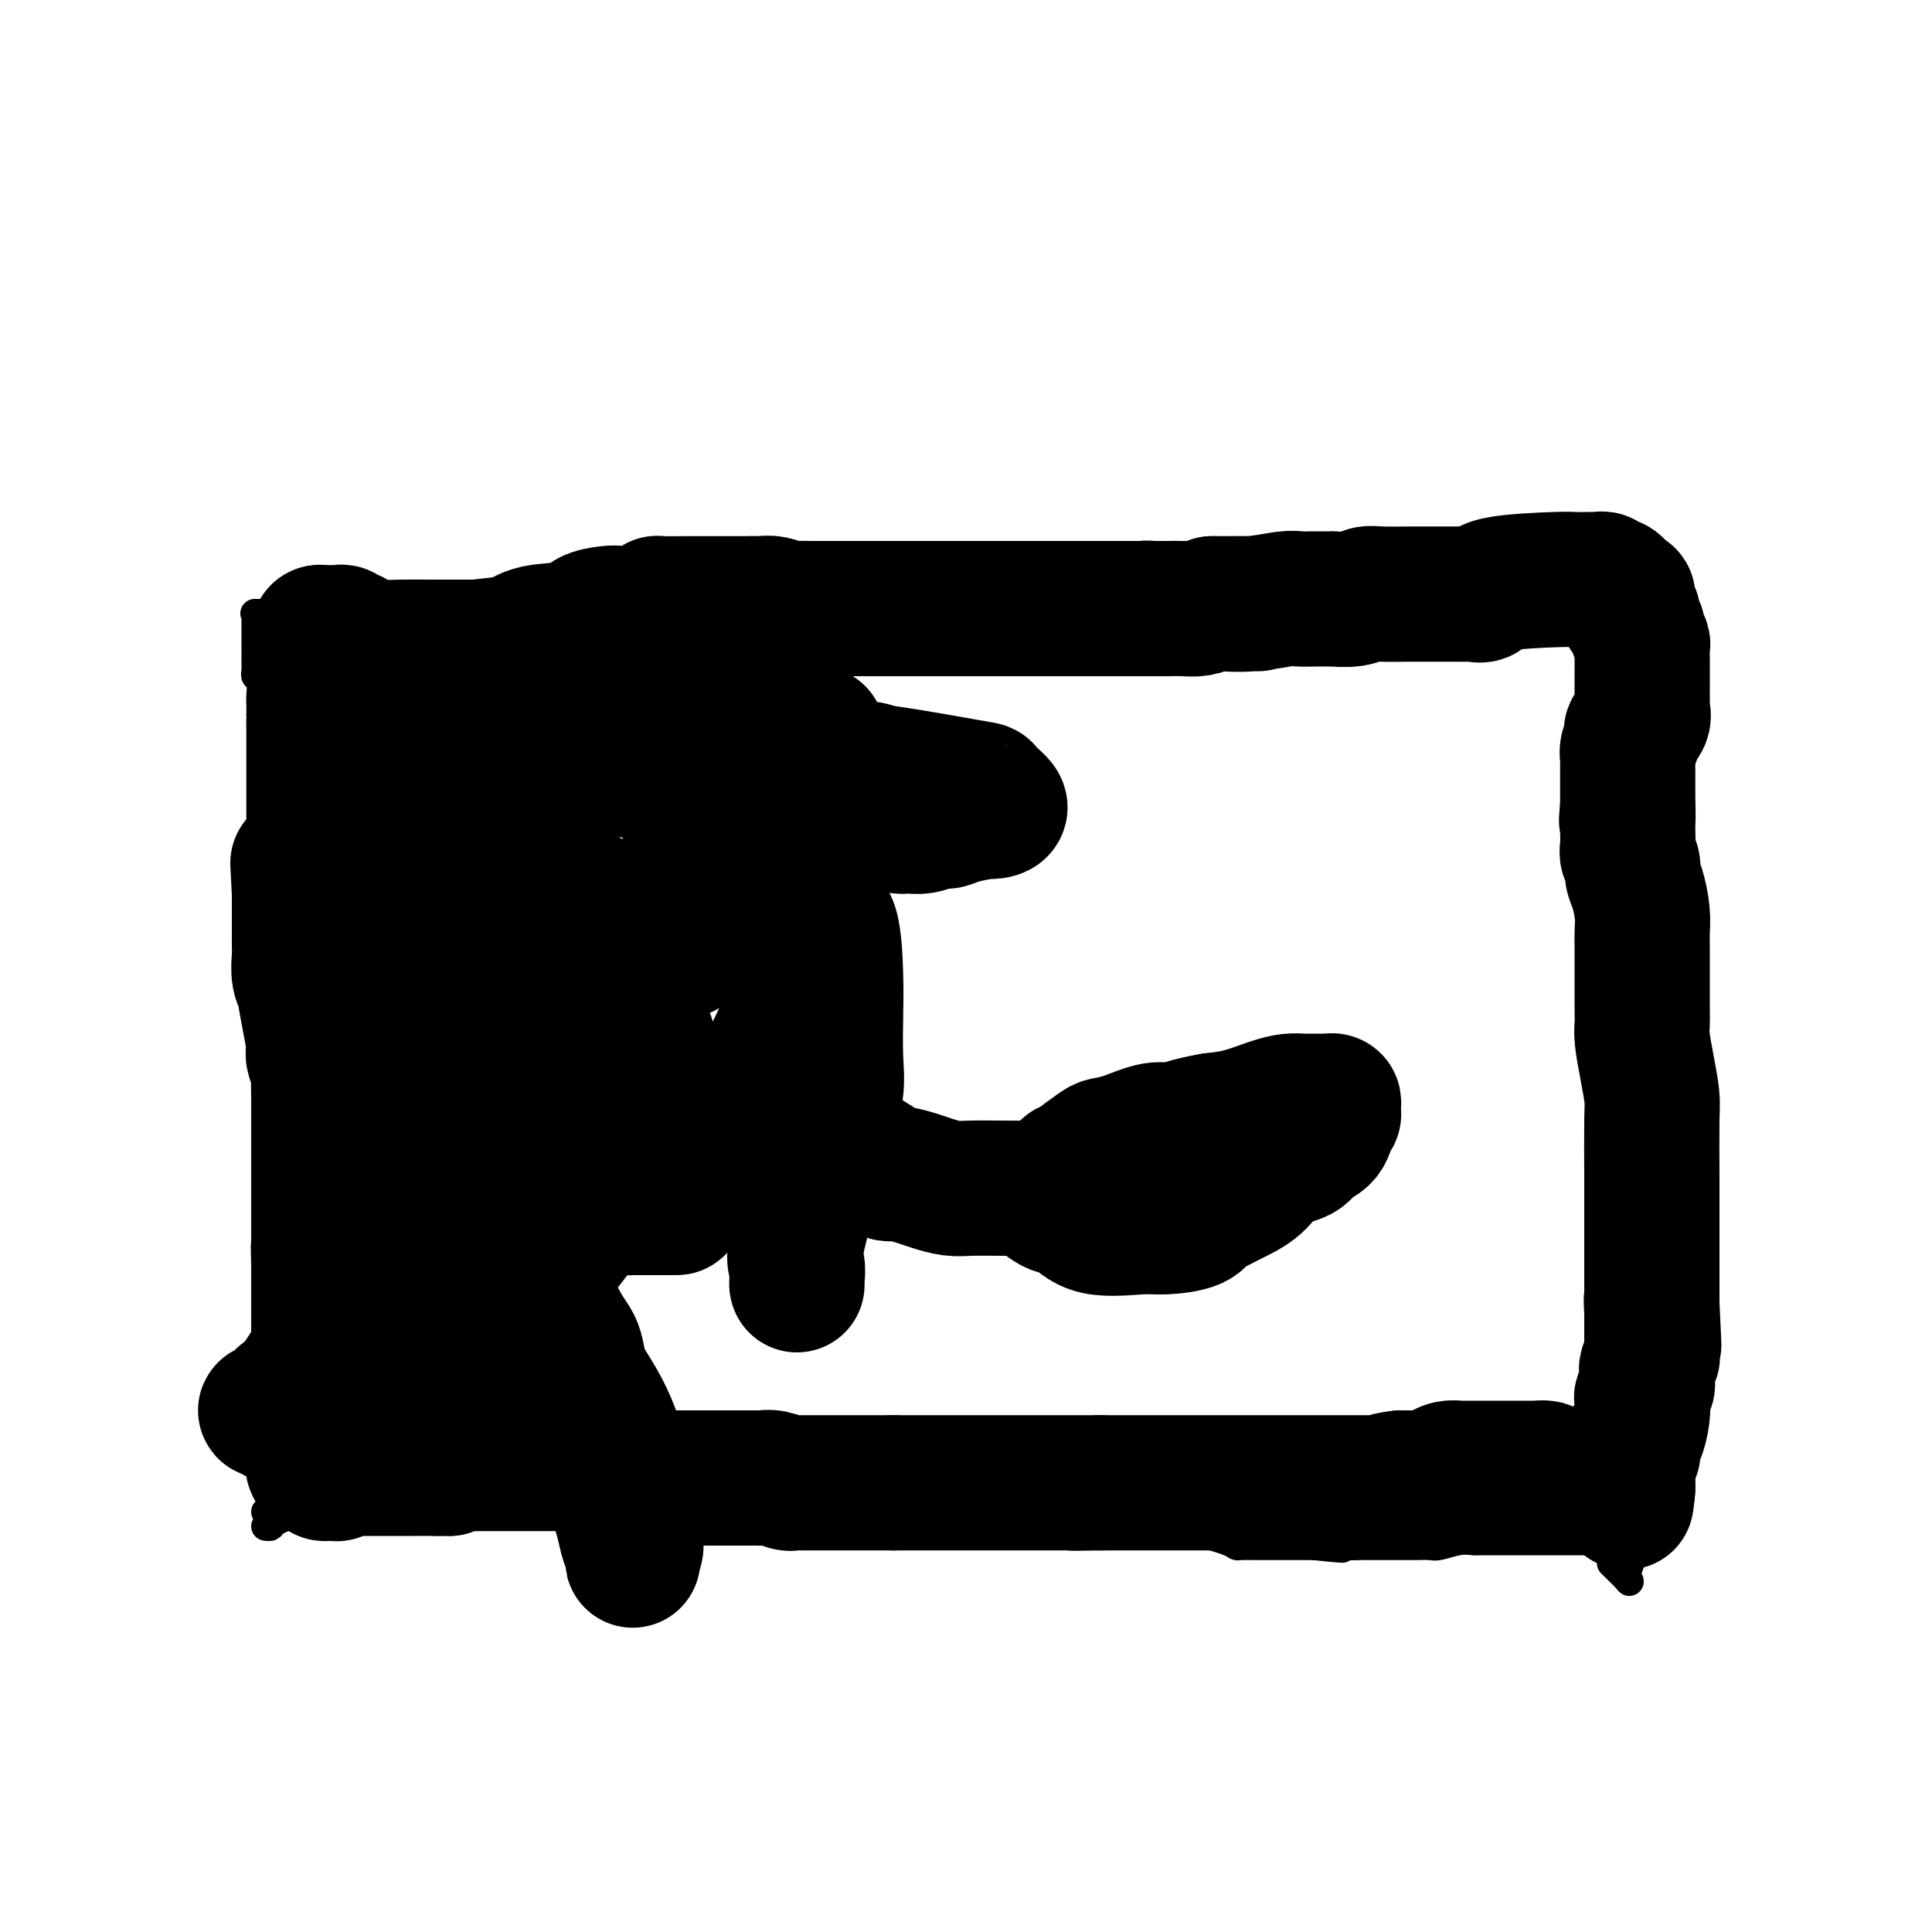 <svg viewBox='0 0 400 400' version='1.1' xmlns='http://www.w3.org/2000/svg' xmlns:xlink='http://www.w3.org/1999/xlink'><g fill='none' stroke='#000000' stroke-width='6' stroke-linecap='round' stroke-linejoin='round'><path d='M53,127c0.000,0.214 0.000,0.428 0,1c-0.000,0.572 -0.000,1.502 0,2c0.000,0.498 0.000,0.562 0,1c-0.000,0.438 -0.000,1.248 0,2c0.000,0.752 0.000,1.444 0,2c-0.000,0.556 -0.001,0.976 0,1c0.001,0.024 0.004,-0.346 0,0c-0.004,0.346 -0.015,1.409 0,2c0.015,0.591 0.057,0.711 0,1c-0.057,0.289 -0.211,0.749 0,1c0.211,0.251 0.789,0.294 1,1c0.211,0.706 0.057,2.075 0,3c-0.057,0.925 -0.016,1.407 0,2c0.016,0.593 0.008,1.296 0,2'/><path d='M54,148c0.155,3.362 0.041,1.267 0,1c-0.041,-0.267 -0.011,1.294 0,2c0.011,0.706 0.003,0.558 0,1c-0.003,0.442 -0.001,1.476 0,2c0.001,0.524 0.000,0.538 0,1c-0.000,0.462 -0.000,1.370 0,2c0.000,0.630 0.000,0.981 0,1c-0.000,0.019 -0.000,-0.293 0,0c0.000,0.293 0.000,1.191 0,2c-0.000,0.809 -0.000,1.530 0,2c0.000,0.470 0.000,0.690 0,1c-0.000,0.310 -0.000,0.712 0,1c0.000,0.288 0.000,0.463 0,1c-0.000,0.537 -0.000,1.434 0,2c0.000,0.566 0.000,0.799 0,1c-0.000,0.201 -0.000,0.369 0,1c0.000,0.631 0.000,1.726 0,2c-0.000,0.274 -0.000,-0.273 0,0c0.000,0.273 0.000,1.364 0,2c-0.000,0.636 -0.000,0.815 0,1c0.000,0.185 0.000,0.374 0,2c-0.000,1.626 -0.000,4.687 0,6c0.000,1.313 0.000,0.877 0,1c-0.000,0.123 0.000,0.806 0,1c0.000,0.194 0.000,-0.102 0,0c0.000,0.102 0.000,0.600 0,1c0.000,0.400 0.000,0.700 0,1'/><path d='M54,186c-0.000,6.057 -0.000,2.200 0,1c0.000,-1.200 0.000,0.255 0,1c-0.000,0.745 -0.001,0.778 0,1c0.001,0.222 0.004,0.633 0,1c-0.004,0.367 -0.015,0.689 0,1c0.015,0.311 0.057,0.612 0,1c-0.057,0.388 -0.211,0.863 0,1c0.211,0.137 0.789,-0.065 1,0c0.211,0.065 0.057,0.398 0,1c-0.057,0.602 -0.015,1.474 0,2c0.015,0.526 0.003,0.704 0,1c-0.003,0.296 0.003,0.708 0,1c-0.003,0.292 -0.015,0.463 0,1c0.015,0.537 0.057,1.441 0,2c-0.057,0.559 -0.211,0.775 0,1c0.211,0.225 0.789,0.460 1,1c0.211,0.540 0.057,1.386 0,2c-0.057,0.614 -0.015,0.996 0,1c0.015,0.004 0.004,-0.369 0,0c-0.004,0.369 -0.001,1.482 0,2c0.001,0.518 0.000,0.442 0,1c-0.000,0.558 -0.000,1.750 0,3c0.000,1.250 0.000,2.559 0,3c-0.000,0.441 -0.000,0.015 0,0c0.000,-0.015 0.000,0.381 0,1c-0.000,0.619 -0.000,1.463 0,2c0.000,0.537 0.000,0.769 0,1'/><path d='M56,219c0.309,5.057 0.083,1.200 0,0c-0.083,-1.200 -0.022,0.256 0,1c0.022,0.744 0.006,0.775 0,1c-0.006,0.225 -0.002,0.644 0,1c0.002,0.356 0.000,0.648 0,1c-0.000,0.352 -0.000,0.763 0,1c0.000,0.237 0.000,0.301 0,1c-0.000,0.699 -0.000,2.032 0,3c0.000,0.968 0.000,1.570 0,3c-0.000,1.430 -0.000,3.687 0,5c0.000,1.313 0.000,1.680 0,3c-0.000,1.320 -0.000,3.591 0,5c0.000,1.409 0.000,1.955 0,3c-0.000,1.045 -0.000,2.589 0,4c0.000,1.411 0.000,2.689 0,4c-0.000,1.311 -0.000,2.655 0,4c0.000,1.345 0.000,2.693 0,4c-0.000,1.307 -0.000,2.575 0,4c0.000,1.425 0.000,3.009 0,4c-0.000,0.991 -0.000,1.390 0,2c0.000,0.610 0.000,1.433 0,3c-0.000,1.567 -0.000,3.879 0,5c0.000,1.121 0.000,1.052 0,2c-0.000,0.948 -0.000,2.914 0,4c0.000,1.086 0.000,1.291 0,2c0.000,0.709 -0.000,1.922 0,3c0.000,1.078 0.000,2.022 0,3c0.000,0.978 0.000,1.989 0,3'/><path d='M56,298c0.000,12.519 0.000,4.317 0,2c-0.000,-2.317 -0.000,1.253 0,3c0.000,1.747 0.001,1.673 0,2c-0.001,0.327 -0.004,1.054 0,2c0.004,0.946 0.015,2.110 0,3c-0.015,0.890 -0.056,1.507 0,2c0.056,0.493 0.207,0.864 0,1c-0.207,0.136 -0.774,0.039 -1,0c-0.226,-0.039 -0.113,-0.019 0,0'/><path d='M53,127c-0.216,0.002 -0.432,0.003 0,0c0.432,-0.003 1.510,-0.011 3,0c1.490,0.011 3.390,0.041 5,0c1.610,-0.041 2.930,-0.155 5,-1c2.070,-0.845 4.890,-2.423 7,-3c2.110,-0.577 3.510,-0.155 5,0c1.490,0.155 3.069,0.041 5,0c1.931,-0.041 4.214,-0.011 6,0c1.786,0.011 3.076,0.003 5,0c1.924,-0.003 4.481,-0.001 6,0c1.519,0.001 2.001,0.000 3,0c0.999,-0.000 2.517,-0.000 4,0c1.483,0.000 2.932,0.000 4,0c1.068,-0.000 1.756,-0.000 3,0c1.244,0.000 3.045,0.000 4,0c0.955,-0.000 1.065,-0.000 2,0c0.935,0.000 2.696,0.000 4,0c1.304,-0.000 2.152,-0.000 3,0'/><path d='M127,123c8.904,-0.238 4.166,-0.834 3,-1c-1.166,-0.166 1.242,0.099 3,0c1.758,-0.099 2.865,-0.562 4,-1c1.135,-0.438 2.297,-0.850 3,-1c0.703,-0.150 0.946,-0.036 2,0c1.054,0.036 2.918,-0.005 4,0c1.082,0.005 1.383,0.058 2,0c0.617,-0.058 1.549,-0.225 3,0c1.451,0.225 3.421,0.844 5,1c1.579,0.156 2.767,-0.151 4,0c1.233,0.151 2.511,0.758 4,1c1.489,0.242 3.189,0.117 4,0c0.811,-0.117 0.733,-0.227 2,0c1.267,0.227 3.879,0.792 5,1c1.121,0.208 0.749,0.060 2,0c1.251,-0.060 4.124,-0.030 5,0c0.876,0.030 -0.245,0.061 3,-1c3.245,-1.061 10.855,-3.212 14,-4c3.145,-0.788 1.825,-0.211 2,0c0.175,0.211 1.846,0.058 3,0c1.154,-0.058 1.793,-0.019 3,0c1.207,0.019 2.982,0.019 4,0c1.018,-0.019 1.277,-0.058 2,0c0.723,0.058 1.908,0.212 3,0c1.092,-0.212 2.091,-0.789 3,-1c0.909,-0.211 1.728,-0.057 3,0c1.272,0.057 2.996,0.015 4,0c1.004,-0.015 1.287,-0.004 2,0c0.713,0.004 1.857,0.002 3,0'/><path d='M231,117c5.556,-0.321 3.447,-0.622 3,-1c-0.447,-0.378 0.768,-0.833 2,-1c1.232,-0.167 2.482,-0.045 3,0c0.518,0.045 0.302,0.012 1,0c0.698,-0.012 2.308,-0.003 3,0c0.692,0.003 0.466,0.001 1,0c0.534,-0.001 1.827,-0.000 3,0c1.173,0.000 2.227,0.000 3,0c0.773,-0.000 1.266,-0.000 2,0c0.734,0.000 1.710,0.001 3,0c1.290,-0.001 2.894,-0.004 4,0c1.106,0.004 1.713,0.015 2,0c0.287,-0.015 0.253,-0.057 1,0c0.747,0.057 2.274,0.211 3,0c0.726,-0.211 0.652,-0.789 1,-1c0.348,-0.211 1.119,-0.057 2,0c0.881,0.057 1.873,0.015 3,0c1.127,-0.015 2.389,-0.004 3,0c0.611,0.004 0.570,0.001 1,0c0.430,-0.001 1.332,-0.000 2,0c0.668,0.000 1.104,0.000 2,0c0.896,-0.000 2.253,-0.000 3,0c0.747,0.000 0.885,0.000 1,0c0.115,-0.000 0.206,-0.000 1,0c0.794,0.000 2.292,0.000 3,0c0.708,-0.000 0.626,-0.000 1,0c0.374,0.000 1.203,0.000 2,0c0.797,-0.000 1.561,-0.000 2,0c0.439,0.000 0.554,0.000 1,0c0.446,-0.000 1.223,-0.000 2,0'/><path d='M295,114c10.029,-0.464 3.102,-0.124 1,0c-2.102,0.124 0.620,0.033 2,0c1.380,-0.033 1.420,-0.009 2,0c0.580,0.009 1.702,0.002 2,0c0.298,-0.002 -0.229,-0.001 0,0c0.229,0.001 1.213,0.000 2,0c0.787,-0.000 1.377,-0.000 2,0c0.623,0.000 1.280,0.000 2,0c0.720,-0.000 1.503,-0.000 2,0c0.497,0.000 0.708,0.000 2,0c1.292,-0.000 3.666,-0.000 5,0c1.334,0.000 1.628,0.000 2,0c0.372,-0.000 0.822,-0.000 1,0c0.178,0.000 0.085,0.000 1,0c0.915,-0.000 2.836,-0.000 4,0c1.164,0.000 1.569,0.000 2,0c0.431,-0.000 0.889,-0.000 1,0c0.111,0.000 -0.125,0.000 0,0c0.125,-0.000 0.611,-0.000 1,0c0.389,0.000 0.682,0.000 1,0c0.318,-0.000 0.662,-0.000 1,0c0.338,0.000 0.669,0.000 1,0'/><path d='M332,114c5.952,0.000 2.333,0.000 1,0c-1.333,0.000 -0.381,0.000 0,0c0.381,0.000 0.190,0.000 0,0'/><path d='M336,115c-0.000,0.780 -0.000,1.561 0,2c0.000,0.439 0.000,0.537 0,2c-0.000,1.463 -0.000,4.291 0,6c0.000,1.709 0.000,2.301 0,3c-0.000,0.699 -0.000,1.507 0,3c0.000,1.493 0.000,3.673 0,5c-0.000,1.327 -0.001,1.801 0,3c0.001,1.199 0.004,3.124 0,5c-0.004,1.876 -0.014,3.702 0,5c0.014,1.298 0.053,2.069 0,3c-0.053,0.931 -0.199,2.024 0,3c0.199,0.976 0.742,1.837 1,3c0.258,1.163 0.230,2.628 0,4c-0.230,1.372 -0.661,2.652 0,4c0.661,1.348 2.414,2.763 3,4c0.586,1.237 0.004,2.294 0,3c-0.004,0.706 0.570,1.059 1,2c0.430,0.941 0.715,2.471 1,4'/><path d='M342,179c0.774,2.249 0.207,1.373 0,2c-0.207,0.627 -0.056,2.758 0,4c0.056,1.242 0.015,1.596 0,2c-0.015,0.404 -0.004,0.857 0,2c0.004,1.143 0.001,2.974 0,4c-0.001,1.026 -0.000,1.245 0,2c0.000,0.755 0.000,2.047 0,3c-0.000,0.953 -0.000,1.569 0,2c0.000,0.431 0.000,0.677 0,1c-0.000,0.323 -0.000,0.724 0,1c0.000,0.276 0.000,0.426 0,1c-0.000,0.574 -0.000,1.570 0,2c0.000,0.430 0.000,0.294 0,1c-0.000,0.706 -0.000,2.253 0,3c0.000,0.747 0.000,0.694 0,1c-0.000,0.306 -0.000,0.970 0,2c0.000,1.030 0.000,2.425 0,3c-0.000,0.575 -0.000,0.329 0,1c0.000,0.671 0.000,2.259 0,3c-0.000,0.741 -0.000,0.636 0,1c0.000,0.364 0.000,1.196 0,2c-0.000,0.804 -0.000,1.581 0,2c0.000,0.419 0.000,0.479 0,1c-0.000,0.521 0.000,1.504 0,2c0.000,0.496 0.000,0.504 0,1c0.000,0.496 0.000,1.481 0,2c0.000,0.519 0.000,0.573 0,1c0.000,0.427 0.000,1.228 0,2c0.000,0.772 0.000,1.516 0,2c0.000,0.484 0.000,0.710 0,1c0.000,0.290 0.000,0.645 0,1'/><path d='M342,237c0.000,9.391 0.000,3.869 0,2c-0.000,-1.869 -0.000,-0.085 0,1c0.000,1.085 0.000,1.471 0,1c-0.000,-0.471 -0.000,-1.800 0,1c0.000,2.800 0.000,9.729 0,12c-0.000,2.271 -0.000,-0.117 0,0c0.000,0.117 0.000,2.738 0,4c-0.000,1.262 -0.000,1.166 0,1c0.000,-0.166 0.000,-0.400 0,0c-0.000,0.400 -0.000,1.434 0,2c0.000,0.566 0.000,0.662 0,1c-0.000,0.338 -0.000,0.917 0,1c0.000,0.083 0.000,-0.328 0,0c-0.000,0.328 -0.000,1.397 0,2c0.000,0.603 0.000,0.739 0,1c-0.000,0.261 -0.000,0.647 0,1c0.000,0.353 0.001,0.673 0,1c-0.001,0.327 -0.003,0.662 0,1c0.003,0.338 0.011,0.678 0,1c-0.011,0.322 -0.041,0.625 0,1c0.041,0.375 0.155,0.821 0,1c-0.155,0.179 -0.577,0.089 -1,0'/><path d='M341,272c-0.150,5.371 -0.025,1.300 0,0c0.025,-1.300 -0.050,0.172 0,1c0.050,0.828 0.224,1.010 0,1c-0.224,-0.010 -0.845,-0.214 -1,0c-0.155,0.214 0.154,0.844 0,1c-0.154,0.156 -0.773,-0.164 -1,0c-0.227,0.164 -0.061,0.813 0,1c0.061,0.187 0.016,-0.086 0,0c-0.016,0.086 -0.004,0.532 0,1c0.004,0.468 0.001,0.958 0,1c-0.001,0.042 -0.000,-0.366 0,1c0.000,1.366 0.000,4.505 0,6c-0.000,1.495 -0.000,1.346 0,2c0.000,0.654 0.001,2.113 0,3c-0.001,0.887 -0.004,1.204 0,2c0.004,0.796 0.015,2.072 0,3c-0.015,0.928 -0.056,1.506 0,2c0.056,0.494 0.207,0.902 0,2c-0.207,1.098 -0.774,2.885 -1,4c-0.226,1.115 -0.113,1.557 0,2'/><path d='M338,305c-0.464,5.602 -0.124,3.106 0,3c0.124,-0.106 0.033,2.178 0,3c-0.033,0.822 -0.008,0.183 0,1c0.008,0.817 -0.001,3.090 0,4c0.001,0.910 0.014,0.457 0,1c-0.014,0.543 -0.053,2.082 0,3c0.053,0.918 0.199,1.216 0,2c-0.199,0.784 -0.744,2.055 -1,3c-0.256,0.945 -0.223,1.562 0,2c0.223,0.438 0.637,0.695 0,0c-0.637,-0.695 -2.325,-2.341 -3,-3c-0.675,-0.659 -0.338,-0.329 0,0'/><path d='M55,316c0.437,0.055 0.874,0.111 1,0c0.126,-0.111 -0.058,-0.387 1,-1c1.058,-0.613 3.360,-1.562 5,-2c1.640,-0.438 2.619,-0.366 5,-1c2.381,-0.634 6.165,-1.974 9,-3c2.835,-1.026 4.721,-1.739 6,-2c1.279,-0.261 1.950,-0.070 4,0c2.050,0.070 5.477,0.019 7,0c1.523,-0.019 1.141,-0.006 2,0c0.859,0.006 2.959,0.004 4,0c1.041,-0.004 1.021,-0.011 2,0c0.979,0.011 2.955,0.041 4,0c1.045,-0.041 1.159,-0.155 2,0c0.841,0.155 2.408,0.577 4,1c1.592,0.423 3.209,0.848 4,1c0.791,0.152 0.757,0.031 2,0c1.243,-0.031 3.763,0.030 5,0c1.237,-0.030 1.191,-0.149 2,0c0.809,0.149 2.475,0.566 4,1c1.525,0.434 2.911,0.886 4,1c1.089,0.114 1.883,-0.110 3,0c1.117,0.110 2.559,0.555 4,1'/><path d='M139,312c9.245,0.769 3.859,0.192 3,0c-0.859,-0.192 2.809,0.001 5,0c2.191,-0.001 2.904,-0.196 4,0c1.096,0.196 2.576,0.785 4,1c1.424,0.215 2.793,0.058 4,0c1.207,-0.058 2.251,-0.015 3,0c0.749,0.015 1.202,0.004 3,0c1.798,-0.004 4.942,-0.001 7,0c2.058,0.001 3.029,0.000 5,0c1.971,-0.000 4.942,0.000 7,0c2.058,-0.000 3.204,-0.001 5,0c1.796,0.001 4.240,0.003 6,0c1.760,-0.003 2.834,-0.011 4,0c1.166,0.011 2.425,0.042 4,0c1.575,-0.042 3.467,-0.156 6,0c2.533,0.156 5.706,0.582 8,1c2.294,0.418 3.710,0.830 5,1c1.290,0.170 2.453,0.100 4,0c1.547,-0.100 3.479,-0.231 5,0c1.521,0.231 2.632,0.822 4,1c1.368,0.178 2.995,-0.057 5,0c2.005,0.057 4.389,0.408 7,1c2.611,0.592 5.448,1.427 7,2c1.552,0.573 1.819,0.886 2,1c0.181,0.114 0.275,0.031 1,0c0.725,-0.031 2.079,-0.008 3,0c0.921,0.008 1.407,0.002 2,0c0.593,-0.002 1.293,-0.001 2,0c0.707,0.001 1.421,0.000 2,0c0.579,-0.000 1.023,-0.000 2,0c0.977,0.000 2.489,0.000 4,0'/><path d='M272,320c10.304,1.083 4.564,0.290 3,0c-1.564,-0.290 1.046,-0.078 3,0c1.954,0.078 3.250,0.021 4,0c0.750,-0.021 0.953,-0.006 2,0c1.047,0.006 2.936,0.003 4,0c1.064,-0.003 1.303,-0.004 2,0c0.697,0.004 1.854,0.015 3,0c1.146,-0.015 2.283,-0.057 3,0c0.717,0.057 1.016,0.211 2,0c0.984,-0.211 2.653,-0.789 4,-1c1.347,-0.211 2.371,-0.057 3,0c0.629,0.057 0.862,0.015 2,0c1.138,-0.015 3.183,-0.004 4,0c0.817,0.004 0.408,0.001 1,0c0.592,-0.001 2.185,-0.000 3,0c0.815,0.000 0.852,0.000 1,0c0.148,-0.000 0.406,-0.000 1,0c0.594,0.000 1.524,0.000 2,0c0.476,-0.000 0.498,-0.000 1,0c0.502,0.000 1.484,0.000 2,0c0.516,-0.000 0.567,-0.000 1,0c0.433,0.000 1.247,0.000 2,0c0.753,-0.000 1.445,-0.000 2,0c0.555,0.000 0.975,0.000 1,0c0.025,-0.000 -0.343,-0.000 0,0c0.343,0.000 1.399,0.000 2,0c0.601,-0.000 0.749,-0.000 1,0c0.251,0.000 0.606,0.000 1,0c0.394,-0.000 0.827,-0.000 1,0c0.173,0.000 0.087,0.000 0,0'/><path d='M333,319c9.847,-0.153 3.966,-0.037 2,0c-1.966,0.037 -0.015,-0.005 1,0c1.015,0.005 1.095,0.058 1,0c-0.095,-0.058 -0.365,-0.225 0,0c0.365,0.225 1.366,0.844 2,1c0.634,0.156 0.901,-0.150 1,0c0.099,0.150 0.028,0.757 0,1c-0.028,0.243 -0.014,0.121 0,0'/></g>
<g fill='none' stroke='#000000' stroke-width='28' stroke-linecap='round' stroke-linejoin='round'><path d='M217,249c0.592,0.401 1.184,0.801 2,1c0.816,0.199 1.858,0.195 3,1c1.142,0.805 2.386,2.419 5,3c2.614,0.581 6.600,0.129 9,0c2.400,-0.129 3.214,0.065 5,0c1.786,-0.065 4.543,-0.389 6,-1c1.457,-0.611 1.612,-1.508 2,-2c0.388,-0.492 1.007,-0.579 2,-1c0.993,-0.421 2.358,-1.177 4,-2c1.642,-0.823 3.560,-1.713 5,-3c1.440,-1.287 2.400,-2.969 4,-4c1.600,-1.031 3.839,-1.410 5,-2c1.161,-0.590 1.243,-1.390 2,-2c0.757,-0.610 2.189,-1.028 3,-2c0.811,-0.972 1.002,-2.498 1,-3c-0.002,-0.502 -0.196,0.019 0,0c0.196,-0.019 0.781,-0.580 1,-1c0.219,-0.420 0.072,-0.701 0,-1c-0.072,-0.299 -0.071,-0.616 0,-1c0.071,-0.384 0.210,-0.836 0,-1c-0.210,-0.164 -0.771,-0.042 -1,0c-0.229,0.042 -0.128,0.004 -1,0c-0.872,-0.004 -2.717,0.027 -4,0c-1.283,-0.027 -2.004,-0.110 -3,0c-0.996,0.110 -2.268,0.414 -4,1c-1.732,0.586 -3.923,1.453 -6,2c-2.077,0.547 -4.038,0.773 -6,1'/><path d='M251,232c-5.518,0.946 -6.813,1.810 -8,2c-1.187,0.190 -2.266,-0.293 -4,0c-1.734,0.293 -4.124,1.361 -6,2c-1.876,0.639 -3.238,0.849 -4,1c-0.762,0.151 -0.925,0.243 -2,1c-1.075,0.757 -3.061,2.177 -4,3c-0.939,0.823 -0.832,1.047 -1,1c-0.168,-0.047 -0.611,-0.366 -1,0c-0.389,0.366 -0.725,1.419 -1,2c-0.275,0.581 -0.490,0.692 -1,1c-0.510,0.308 -1.315,0.814 -2,1c-0.685,0.186 -1.249,0.051 -2,0c-0.751,-0.051 -1.689,-0.017 -3,0c-1.311,0.017 -2.996,0.016 -5,0c-2.004,-0.016 -4.326,-0.047 -6,0c-1.674,0.047 -2.701,0.171 -4,0c-1.299,-0.171 -2.871,-0.636 -4,-1c-1.129,-0.364 -1.816,-0.627 -3,-1c-1.184,-0.373 -2.864,-0.857 -4,-1c-1.136,-0.143 -1.727,0.054 -2,0c-0.273,-0.054 -0.227,-0.361 -1,-1c-0.773,-0.639 -2.364,-1.611 -3,-2c-0.636,-0.389 -0.318,-0.194 0,0'/><path d='M165,266c-0.034,-0.103 -0.068,-0.207 0,-1c0.068,-0.793 0.239,-2.276 0,-3c-0.239,-0.724 -0.887,-0.688 0,-5c0.887,-4.312 3.310,-12.972 5,-19c1.690,-6.028 2.648,-9.423 3,-12c0.352,-2.577 0.100,-4.337 0,-7c-0.100,-2.663 -0.046,-6.231 0,-9c0.046,-2.769 0.085,-4.741 0,-8c-0.085,-3.259 -0.294,-7.805 -1,-10c-0.706,-2.195 -1.908,-2.038 -3,-3c-1.092,-0.962 -2.073,-3.043 -3,-4c-0.927,-0.957 -1.798,-0.790 -3,-1c-1.202,-0.210 -2.734,-0.797 -5,-1c-2.266,-0.203 -5.267,-0.024 -7,0c-1.733,0.024 -2.197,-0.109 -4,0c-1.803,0.109 -4.944,0.460 -7,1c-2.056,0.540 -3.028,1.270 -4,2'/><path d='M136,186c-3.797,0.869 -2.290,1.541 -2,3c0.290,1.459 -0.638,3.704 -1,4c-0.362,0.296 -0.160,-1.356 0,0c0.160,1.356 0.277,5.720 0,9c-0.277,3.280 -0.950,5.476 -2,11c-1.050,5.524 -2.478,14.376 -3,19c-0.522,4.624 -0.138,5.018 0,7c0.138,1.982 0.030,5.550 0,7c-0.030,1.450 0.019,0.781 0,1c-0.019,0.219 -0.107,1.327 0,2c0.107,0.673 0.410,0.912 1,1c0.590,0.088 1.467,0.023 2,0c0.533,-0.023 0.722,-0.006 1,0c0.278,0.006 0.646,0.002 1,0c0.354,-0.002 0.693,-0.000 1,0c0.307,0.000 0.583,0.000 1,0c0.417,-0.000 0.974,-0.000 2,0c1.026,0.000 2.522,0.000 3,0c0.478,-0.000 -0.061,-0.001 2,-3c2.061,-2.999 6.724,-8.995 10,-14c3.276,-5.005 5.166,-9.020 8,-15c2.834,-5.980 6.613,-13.927 8,-19c1.387,-5.073 0.384,-7.272 0,-9c-0.384,-1.728 -0.148,-2.984 0,-4c0.148,-1.016 0.208,-1.792 0,-2c-0.208,-0.208 -0.685,0.150 -1,0c-0.315,-0.150 -0.470,-0.810 -1,-1c-0.530,-0.190 -1.437,0.088 -2,0c-0.563,-0.088 -0.781,-0.544 -1,-1'/><path d='M163,182c-1.418,-0.854 -2.463,-0.987 -3,-1c-0.537,-0.013 -0.567,0.096 -1,0c-0.433,-0.096 -1.268,-0.396 -2,0c-0.732,0.396 -1.361,1.488 -2,2c-0.639,0.512 -1.287,0.442 -2,1c-0.713,0.558 -1.492,1.742 -2,3c-0.508,1.258 -0.744,2.590 -2,4c-1.256,1.410 -3.532,2.899 -5,4c-1.468,1.101 -2.128,1.812 -3,2c-0.872,0.188 -1.956,-0.149 -3,0c-1.044,0.149 -2.047,0.785 -3,1c-0.953,0.215 -1.857,0.008 -2,0c-0.143,-0.008 0.476,0.182 0,0c-0.476,-0.182 -2.047,-0.736 -3,-1c-0.953,-0.264 -1.288,-0.238 -3,-1c-1.712,-0.762 -4.802,-2.312 -7,-3c-2.198,-0.688 -3.505,-0.513 -5,-1c-1.495,-0.487 -3.179,-1.636 -4,-2c-0.821,-0.364 -0.778,0.056 -1,0c-0.222,-0.056 -0.707,-0.589 -1,-1c-0.293,-0.411 -0.394,-0.701 -1,-1c-0.606,-0.299 -1.718,-0.606 -2,-1c-0.282,-0.394 0.266,-0.876 0,-1c-0.266,-0.124 -1.348,0.110 -2,0c-0.652,-0.110 -0.876,-0.565 -1,-1c-0.124,-0.435 -0.149,-0.851 -2,-1c-1.851,-0.149 -5.527,-0.030 -8,0c-2.473,0.030 -3.743,-0.031 -5,0c-1.257,0.031 -2.502,0.152 -4,0c-1.498,-0.152 -3.249,-0.576 -5,-1'/><path d='M79,183c-4.300,-0.403 -3.049,-0.412 -3,-1c0.049,-0.588 -1.105,-1.755 -2,-2c-0.895,-0.245 -1.531,0.432 -2,0c-0.469,-0.432 -0.769,-1.973 -1,-3c-0.231,-1.027 -0.391,-1.538 -1,-2c-0.609,-0.462 -1.666,-0.873 -2,-2c-0.334,-1.127 0.054,-2.969 0,-4c-0.054,-1.031 -0.550,-1.249 -1,-2c-0.450,-0.751 -0.853,-2.033 -1,-3c-0.147,-0.967 -0.039,-1.617 0,-2c0.039,-0.383 0.009,-0.498 0,-1c-0.009,-0.502 0.001,-1.391 0,-2c-0.001,-0.609 -0.014,-0.937 0,-1c0.014,-0.063 0.056,0.138 0,0c-0.056,-0.138 -0.211,-0.614 0,-1c0.211,-0.386 0.789,-0.681 1,-1c0.211,-0.319 0.057,-0.663 0,-1c-0.057,-0.337 -0.015,-0.667 0,-1c0.015,-0.333 0.005,-0.667 0,-1c-0.005,-0.333 -0.005,-0.663 0,-1c0.005,-0.337 0.015,-0.681 0,-1c-0.015,-0.319 -0.057,-0.613 0,-1c0.057,-0.387 0.211,-0.867 0,-1c-0.211,-0.133 -0.788,0.079 -1,0c-0.212,-0.079 -0.061,-0.451 0,-1c0.061,-0.549 0.030,-1.274 0,-2'/><path d='M66,146c-0.309,-4.130 -0.083,-0.956 0,0c0.083,0.956 0.022,-0.307 0,-1c-0.022,-0.693 -0.006,-0.814 0,-1c0.006,-0.186 0.002,-0.435 0,-1c-0.002,-0.565 -0.000,-1.447 0,-2c0.000,-0.553 0.000,-0.778 0,-1c-0.000,-0.222 -0.000,-0.441 0,-1c0.000,-0.559 -0.000,-1.459 0,-2c0.000,-0.541 0.000,-0.722 0,-1c-0.000,-0.278 -0.001,-0.653 0,-1c0.001,-0.347 0.003,-0.667 0,-1c-0.003,-0.333 -0.012,-0.678 0,-1c0.012,-0.322 0.045,-0.622 0,-1c-0.045,-0.378 -0.167,-0.833 0,-1c0.167,-0.167 0.622,-0.046 1,0c0.378,0.046 0.678,0.016 1,0c0.322,-0.016 0.665,-0.019 1,0c0.335,0.019 0.663,0.061 1,0c0.337,-0.061 0.682,-0.224 1,0c0.318,0.224 0.610,0.834 1,1c0.390,0.166 0.878,-0.113 1,0c0.122,0.113 -0.123,0.618 0,1c0.123,0.382 0.614,0.642 1,1c0.386,0.358 0.668,0.813 1,1c0.332,0.187 0.714,0.106 1,0c0.286,-0.106 0.475,-0.239 1,0c0.525,0.239 1.387,0.849 2,1c0.613,0.151 0.979,-0.155 1,0c0.021,0.155 -0.302,0.773 0,1c0.302,0.227 1.229,0.065 2,0c0.771,-0.065 1.385,-0.032 2,0'/><path d='M84,137c2.903,0.912 1.162,0.191 1,0c-0.162,-0.191 1.256,0.146 2,0c0.744,-0.146 0.814,-0.775 1,-1c0.186,-0.225 0.487,-0.045 1,0c0.513,0.045 1.239,-0.044 2,0c0.761,0.044 1.558,0.220 2,0c0.442,-0.220 0.529,-0.836 1,-1c0.471,-0.164 1.328,0.126 2,0c0.672,-0.126 1.161,-0.667 3,-1c1.839,-0.333 5.028,-0.457 7,-1c1.972,-0.543 2.726,-1.505 5,-2c2.274,-0.495 6.068,-0.524 8,-1c1.932,-0.476 2.001,-1.398 3,-2c0.999,-0.602 2.927,-0.883 4,-1c1.073,-0.117 1.291,-0.070 2,0c0.709,0.070 1.908,0.162 3,0c1.092,-0.162 2.078,-0.579 3,-1c0.922,-0.421 1.780,-0.845 2,-1c0.220,-0.155 -0.197,-0.042 1,0c1.197,0.042 4.009,0.011 5,0c0.991,-0.011 0.163,-0.003 0,0c-0.163,0.003 0.340,0.001 1,0c0.660,-0.001 1.476,-0.000 2,0c0.524,0.000 0.755,0.000 1,0c0.245,-0.000 0.502,-0.000 1,0c0.498,0.000 1.236,0.000 2,0c0.764,-0.000 1.555,-0.000 2,0c0.445,0.000 0.543,0.000 1,0c0.457,-0.000 1.273,-0.000 2,0c0.727,0.000 1.363,0.000 2,0'/><path d='M156,125c3.313,0.016 2.096,0.057 2,0c-0.096,-0.057 0.927,-0.211 2,0c1.073,0.211 2.194,0.789 3,1c0.806,0.211 1.297,0.057 2,0c0.703,-0.057 1.619,-0.015 3,0c1.381,0.015 3.226,0.004 5,0c1.774,-0.004 3.477,-0.001 4,0c0.523,0.001 -0.135,0.000 0,0c0.135,-0.000 1.063,-0.000 2,0c0.937,0.000 1.885,0.000 3,0c1.115,-0.000 2.399,-0.000 4,0c1.601,0.000 3.521,0.000 5,0c1.479,-0.000 2.519,-0.000 4,0c1.481,0.000 3.405,0.000 5,0c1.595,-0.000 2.861,-0.000 4,0c1.139,0.000 2.153,0.000 3,0c0.847,-0.000 1.529,0.000 2,0c0.471,-0.000 0.732,-0.000 1,0c0.268,0.000 0.542,0.000 2,0c1.458,-0.000 4.098,-0.000 5,0c0.902,0.000 0.064,0.000 1,0c0.936,-0.000 3.644,-0.000 5,0c1.356,0.000 1.360,0.000 3,0c1.640,-0.000 4.918,-0.000 7,0c2.082,0.000 2.969,0.001 4,0c1.031,-0.001 2.204,-0.003 3,0c0.796,0.003 1.213,0.011 2,0c0.787,-0.011 1.943,-0.041 3,0c1.057,0.041 2.016,0.155 3,0c0.984,-0.155 1.992,-0.577 3,-1'/><path d='M251,125c15.750,-0.016 7.626,-0.057 5,0c-2.626,0.057 0.246,0.211 3,0c2.754,-0.211 5.390,-0.789 7,-1c1.610,-0.211 2.195,-0.056 3,0c0.805,0.056 1.829,0.011 3,0c1.171,-0.011 2.487,0.011 3,0c0.513,-0.011 0.221,-0.056 1,0c0.779,0.056 2.628,0.211 4,0c1.372,-0.211 2.266,-0.789 3,-1c0.734,-0.211 1.309,-0.057 3,0c1.691,0.057 4.499,0.015 6,0c1.501,-0.015 1.696,-0.005 3,0c1.304,0.005 3.716,0.003 5,0c1.284,-0.003 1.440,-0.007 2,0c0.560,0.007 1.523,0.026 2,0c0.477,-0.026 0.469,-0.098 1,0c0.531,0.098 1.603,0.366 2,0c0.397,-0.366 0.120,-1.366 3,-2c2.880,-0.634 8.918,-0.902 12,-1c3.082,-0.098 3.207,-0.027 4,0c0.793,0.027 2.254,0.011 3,0c0.746,-0.011 0.777,-0.018 1,0c0.223,0.018 0.638,0.060 1,0c0.362,-0.060 0.671,-0.223 1,0c0.329,0.223 0.679,0.830 1,1c0.321,0.170 0.612,-0.099 1,0c0.388,0.099 0.874,0.565 1,1c0.126,0.435 -0.107,0.839 0,1c0.107,0.161 0.553,0.081 1,0'/><path d='M336,123c2.106,0.642 0.372,0.746 0,1c-0.372,0.254 0.617,0.658 1,1c0.383,0.342 0.159,0.620 0,1c-0.159,0.380 -0.254,0.860 0,1c0.254,0.140 0.856,-0.061 1,0c0.144,0.061 -0.172,0.383 0,1c0.172,0.617 0.831,1.530 1,2c0.169,0.470 -0.151,0.496 0,1c0.151,0.504 0.772,1.486 1,2c0.228,0.514 0.061,0.560 0,1c-0.061,0.440 -0.016,1.272 0,2c0.016,0.728 0.005,1.351 0,2c-0.005,0.649 -0.002,1.325 0,2c0.002,0.675 0.002,1.349 0,2c-0.002,0.651 -0.008,1.277 0,2c0.008,0.723 0.030,1.542 0,2c-0.030,0.458 -0.112,0.556 0,1c0.112,0.444 0.419,1.235 0,2c-0.419,0.765 -1.562,1.504 -2,2c-0.438,0.496 -0.170,0.749 0,1c0.170,0.251 0.242,0.500 0,1c-0.242,0.500 -0.797,1.251 -1,2c-0.203,0.749 -0.054,1.497 0,2c0.054,0.503 0.015,0.763 0,1c-0.015,0.237 -0.004,0.452 0,1c0.004,0.548 0.001,1.429 0,2c-0.001,0.571 -0.000,0.834 0,1c0.000,0.166 0.000,0.237 0,1c-0.000,0.763 -0.000,2.218 0,3c0.000,0.782 0.000,0.891 0,1'/><path d='M337,167c-0.464,5.309 -0.126,1.582 0,1c0.126,-0.582 0.038,1.979 0,3c-0.038,1.021 -0.025,0.500 0,1c0.025,0.500 0.062,2.022 0,3c-0.062,0.978 -0.223,1.412 0,2c0.223,0.588 0.830,1.330 1,2c0.170,0.670 -0.098,1.269 0,2c0.098,0.731 0.562,1.596 1,3c0.438,1.404 0.849,3.349 1,5c0.151,1.651 0.041,3.008 0,4c-0.041,0.992 -0.012,1.617 0,3c0.012,1.383 0.006,3.522 0,6c-0.006,2.478 -0.012,5.293 0,7c0.012,1.707 0.042,2.304 0,3c-0.042,0.696 -0.155,1.489 0,3c0.155,1.511 0.577,3.738 1,6c0.423,2.262 0.845,4.557 1,6c0.155,1.443 0.041,2.033 0,5c-0.041,2.967 -0.011,8.311 0,11c0.011,2.689 0.003,2.723 0,3c-0.003,0.277 -0.001,0.798 0,2c0.001,1.202 0.000,3.084 0,4c-0.000,0.916 -0.000,0.865 0,2c0.000,1.135 0.000,3.456 0,5c-0.000,1.544 -0.000,2.311 0,3c0.000,0.689 0.000,1.301 0,2c-0.000,0.699 -0.000,1.486 0,2c0.000,0.514 0.000,0.754 0,1c-0.000,0.246 -0.000,0.499 0,1c0.000,0.501 0.000,1.251 0,2'/><path d='M342,270c0.774,16.114 0.207,4.900 0,1c-0.207,-3.900 -0.056,-0.486 0,1c0.056,1.486 0.015,1.042 0,1c-0.015,-0.042 -0.004,0.316 0,1c0.004,0.684 0.001,1.692 0,2c-0.001,0.308 -0.001,-0.085 0,0c0.001,0.085 0.001,0.648 0,1c-0.001,0.352 -0.004,0.494 0,1c0.004,0.506 0.015,1.377 0,2c-0.015,0.623 -0.057,0.997 0,1c0.057,0.003 0.212,-0.365 0,0c-0.212,0.365 -0.793,1.464 -1,2c-0.207,0.536 -0.042,0.510 0,1c0.042,0.490 -0.041,1.498 0,2c0.041,0.502 0.204,0.499 0,1c-0.204,0.501 -0.776,1.507 -1,2c-0.224,0.493 -0.099,0.474 0,1c0.099,0.526 0.171,1.598 0,3c-0.171,1.402 -0.586,3.135 -1,4c-0.414,0.865 -0.829,0.862 -1,1c-0.171,0.138 -0.098,0.418 0,1c0.098,0.582 0.223,1.465 0,2c-0.223,0.535 -0.792,0.720 -1,1c-0.208,0.280 -0.056,0.653 0,1c0.056,0.347 0.015,0.667 0,1c-0.015,0.333 -0.004,0.681 0,1c0.004,0.319 0.001,0.611 0,1c-0.001,0.389 -0.000,0.874 0,1c0.000,0.126 0.000,-0.107 0,0c-0.000,0.107 -0.000,0.553 0,1'/><path d='M337,308c-0.725,5.879 -0.038,1.575 0,0c0.038,-1.575 -0.575,-0.421 -1,0c-0.425,0.421 -0.664,0.110 -1,0c-0.336,-0.110 -0.770,-0.019 -1,0c-0.230,0.019 -0.256,-0.033 -1,0c-0.744,0.033 -2.206,0.150 -3,0c-0.794,-0.150 -0.918,-0.566 -2,-1c-1.082,-0.434 -3.120,-0.887 -4,-1c-0.880,-0.113 -0.603,0.113 -1,0c-0.397,-0.113 -1.469,-0.566 -2,-1c-0.531,-0.434 -0.520,-0.848 -1,-1c-0.480,-0.152 -1.450,-0.041 -2,0c-0.550,0.041 -0.680,0.011 -1,0c-0.320,-0.011 -0.829,-0.003 -1,0c-0.171,0.003 -0.005,0.001 -1,0c-0.995,-0.001 -3.153,-0.000 -4,0c-0.847,0.000 -0.383,0.000 -1,0c-0.617,-0.000 -2.315,-0.001 -3,0c-0.685,0.001 -0.358,0.003 -1,0c-0.642,-0.003 -2.254,-0.011 -3,0c-0.746,0.011 -0.627,0.041 -1,0c-0.373,-0.041 -1.237,-0.155 -2,0c-0.763,0.155 -1.426,0.577 -2,1c-0.574,0.423 -1.061,0.845 -2,1c-0.939,0.155 -2.330,0.042 -3,0c-0.670,-0.042 -0.620,-0.012 -1,0c-0.380,0.012 -1.190,0.006 -2,0'/><path d='M290,306c-4.689,0.536 -2.410,0.876 -2,1c0.410,0.124 -1.049,0.033 -2,0c-0.951,-0.033 -1.396,-0.009 -2,0c-0.604,0.009 -1.369,0.002 -2,0c-0.631,-0.002 -1.128,-0.001 -2,0c-0.872,0.001 -2.119,0.000 -3,0c-0.881,-0.000 -1.396,-0.000 -2,0c-0.604,0.000 -1.297,0.000 -2,0c-0.703,-0.000 -1.416,-0.000 -2,0c-0.584,0.000 -1.041,0.000 -2,0c-0.959,-0.000 -2.421,-0.000 -3,0c-0.579,0.000 -0.273,0.000 -1,0c-0.727,-0.000 -2.485,-0.000 -3,0c-0.515,0.000 0.215,0.000 0,0c-0.215,-0.000 -1.373,-0.000 -2,0c-0.627,0.000 -0.724,0.000 -1,0c-0.276,-0.000 -0.733,-0.000 -2,0c-1.267,0.000 -3.346,0.000 -4,0c-0.654,-0.000 0.115,-0.000 0,0c-0.115,0.000 -1.116,0.000 -2,0c-0.884,-0.000 -1.653,-0.000 -2,0c-0.347,0.000 -0.274,0.000 -1,0c-0.726,-0.000 -2.251,-0.000 -3,0c-0.749,0.000 -0.723,0.000 -1,0c-0.277,0.000 -0.857,0.000 -2,0c-1.143,0.000 -2.848,0.000 -4,0c-1.152,0.000 -1.752,0.000 -3,0c-1.248,0.000 -3.144,0.000 -4,0c-0.856,0.000 -0.673,0.000 -1,0c-0.327,0.000 -1.163,0.000 -2,0'/><path d='M228,307c-10.067,0.155 -4.236,0.041 -2,0c2.236,-0.041 0.876,-0.011 0,0c-0.876,0.011 -1.267,0.003 -2,0c-0.733,-0.003 -1.807,-0.001 -2,0c-0.193,0.001 0.496,0.000 0,0c-0.496,-0.000 -2.178,-0.000 -3,0c-0.822,0.000 -0.783,0.000 -1,0c-0.217,-0.000 -0.691,-0.000 -1,0c-0.309,0.000 -0.454,0.000 -1,0c-0.546,-0.000 -1.492,-0.000 -2,0c-0.508,0.000 -0.577,0.000 -1,0c-0.423,-0.000 -1.199,-0.000 -2,0c-0.801,0.000 -1.628,0.000 -2,0c-0.372,-0.000 -0.288,-0.000 -1,0c-0.712,0.000 -2.219,0.000 -3,0c-0.781,-0.000 -0.836,-0.000 -1,0c-0.164,0.000 -0.438,0.000 -1,0c-0.562,-0.000 -1.411,-0.000 -2,0c-0.589,0.000 -0.917,0.000 -1,0c-0.083,-0.000 0.079,-0.000 0,0c-0.079,0.000 -0.398,0.000 -1,0c-0.602,-0.000 -1.487,-0.000 -2,0c-0.513,0.000 -0.653,0.000 -1,0c-0.347,0.000 -0.901,0.000 -1,0c-0.099,0.000 0.256,0.000 0,0c-0.256,0.000 -1.123,0.000 -2,0c-0.877,0.000 -1.765,0.000 -2,0c-0.235,0.000 0.185,0.000 0,0c-0.185,0.000 -0.973,0.000 -2,0c-1.027,0.000 -2.293,0.000 -3,0c-0.707,0.000 -0.853,0.000 -1,0'/><path d='M185,307c-7.275,-0.000 -3.963,-0.000 -3,0c0.963,0.000 -0.425,0.000 -1,0c-0.575,-0.000 -0.339,-0.000 -1,0c-0.661,0.000 -2.218,0.000 -3,0c-0.782,-0.000 -0.787,-0.000 -1,0c-0.213,0.000 -0.633,0.000 -1,0c-0.367,-0.000 -0.679,-0.000 -1,0c-0.321,0.000 -0.649,0.000 -1,0c-0.351,-0.000 -0.723,-0.000 -1,0c-0.277,0.000 -0.459,0.000 -1,0c-0.541,-0.000 -1.441,-0.000 -2,0c-0.559,0.000 -0.778,0.001 -1,0c-0.222,-0.001 -0.447,-0.004 -1,0c-0.553,0.004 -1.433,0.015 -2,0c-0.567,-0.015 -0.819,-0.057 -1,0c-0.181,0.057 -0.289,0.211 -1,0c-0.711,-0.211 -2.025,-0.789 -3,-1c-0.975,-0.211 -1.611,-0.057 -2,0c-0.389,0.057 -0.530,0.015 -1,0c-0.470,-0.015 -1.268,-0.004 -2,0c-0.732,0.004 -1.399,0.001 -2,0c-0.601,-0.001 -1.138,-0.000 -2,0c-0.862,0.000 -2.050,0.000 -3,0c-0.950,-0.000 -1.662,-0.000 -2,0c-0.338,0.000 -0.303,0.000 -1,0c-0.697,-0.000 -2.125,-0.000 -3,0c-0.875,0.000 -1.197,0.000 -2,0c-0.803,-0.000 -2.087,-0.000 -3,0c-0.913,0.000 -1.457,0.000 -2,0'/><path d='M135,306c-8.152,-0.397 -3.531,-0.891 -2,-1c1.531,-0.109 -0.027,0.167 -1,0c-0.973,-0.167 -1.361,-0.777 -2,-1c-0.639,-0.223 -1.529,-0.060 -2,0c-0.471,0.060 -0.521,0.017 -1,0c-0.479,-0.017 -1.385,-0.008 -2,0c-0.615,0.008 -0.938,0.016 -1,0c-0.062,-0.016 0.137,-0.057 0,0c-0.137,0.057 -0.610,0.211 -1,0c-0.390,-0.211 -0.696,-0.789 -1,-1c-0.304,-0.211 -0.607,-0.057 -1,0c-0.393,0.057 -0.878,0.015 -1,0c-0.122,-0.015 0.118,-0.004 0,0c-0.118,0.004 -0.595,0.001 -1,0c-0.405,-0.001 -0.737,-0.000 -1,0c-0.263,0.000 -0.457,0.000 -1,0c-0.543,-0.000 -1.434,-0.000 -2,0c-0.566,0.000 -0.807,0.000 -1,0c-0.193,-0.000 -0.337,-0.000 -1,0c-0.663,0.000 -1.844,0.000 -2,0c-0.156,-0.000 0.712,-0.000 0,0c-0.712,0.000 -3.005,0.000 -4,0c-0.995,-0.000 -0.694,-0.000 -1,0c-0.306,0.000 -1.220,0.000 -2,0c-0.780,-0.000 -1.427,-0.001 -2,0c-0.573,0.001 -1.074,0.003 -2,0c-0.926,-0.003 -2.279,-0.011 -3,0c-0.721,0.011 -0.809,0.041 -1,0c-0.191,-0.041 -0.483,-0.155 -1,0c-0.517,0.155 -1.258,0.577 -2,1'/><path d='M93,304c-6.838,-0.309 -2.932,-0.083 -2,0c0.932,0.083 -1.111,0.022 -2,0c-0.889,-0.022 -0.623,-0.006 -1,0c-0.377,0.006 -1.396,0.002 -2,0c-0.604,-0.002 -0.793,-0.000 -1,0c-0.207,0.000 -0.433,0.000 -1,0c-0.567,-0.000 -1.476,-0.000 -2,0c-0.524,0.000 -0.664,0.000 -1,0c-0.336,-0.000 -0.867,-0.000 -1,0c-0.133,0.000 0.132,0.000 0,0c-0.132,-0.000 -0.660,-0.000 -1,0c-0.340,0.000 -0.490,0.000 -1,0c-0.510,-0.000 -1.379,-0.000 -2,0c-0.621,0.000 -0.993,0.000 -1,0c-0.007,-0.000 0.353,-0.001 0,0c-0.353,0.001 -1.418,0.004 -2,0c-0.582,-0.004 -0.681,-0.015 -1,0c-0.319,0.015 -0.859,0.056 -1,0c-0.141,-0.056 0.116,-0.211 0,0c-0.116,0.211 -0.606,0.786 -1,1c-0.394,0.214 -0.693,0.068 -1,0c-0.307,-0.068 -0.621,-0.057 -1,0c-0.379,0.057 -0.823,0.159 -1,0c-0.177,-0.159 -0.089,-0.580 0,-1'/><path d='M67,304c-4.083,-0.235 -1.290,-0.822 0,-1c1.290,-0.178 1.078,0.055 1,0c-0.078,-0.055 -0.021,-0.396 0,-1c0.021,-0.604 0.006,-1.471 0,-2c-0.006,-0.529 -0.001,-0.719 0,-1c0.001,-0.281 0.000,-0.653 0,-1c-0.000,-0.347 -0.000,-0.668 0,-1c0.000,-0.332 -0.000,-0.675 0,-1c0.000,-0.325 0.001,-0.631 0,-1c-0.001,-0.369 -0.004,-0.801 0,-1c0.004,-0.199 0.015,-0.163 0,-1c-0.015,-0.837 -0.056,-2.545 0,-3c0.056,-0.455 0.207,0.344 0,0c-0.207,-0.344 -0.774,-1.832 -1,-3c-0.226,-1.168 -0.113,-2.015 0,-2c0.113,0.015 0.226,0.891 0,0c-0.226,-0.891 -0.793,-3.548 -1,-5c-0.207,-1.452 -0.056,-1.697 0,-2c0.056,-0.303 0.015,-0.663 0,-1c-0.015,-0.337 -0.004,-0.653 0,-1c0.004,-0.347 0.001,-0.727 0,-1c-0.001,-0.273 -0.000,-0.438 0,-1c0.000,-0.562 0.000,-1.519 0,-2c-0.000,-0.481 -0.000,-0.486 0,-1c0.000,-0.514 0.000,-1.538 0,-2c-0.000,-0.462 -0.000,-0.361 0,-1c0.000,-0.639 0.000,-2.018 0,-3c-0.000,-0.982 -0.000,-1.566 0,-2c0.000,-0.434 0.000,-0.717 0,-1'/><path d='M66,262c-0.155,-7.158 -0.041,-4.053 0,-3c0.041,1.053 0.011,0.055 0,-1c-0.011,-1.055 -0.003,-2.168 0,-3c0.003,-0.832 0.001,-1.383 0,-2c-0.001,-0.617 -0.000,-1.300 0,-2c0.000,-0.700 0.000,-1.418 0,-2c-0.000,-0.582 -0.000,-1.029 0,-2c0.000,-0.971 0.000,-2.468 0,-4c-0.000,-1.532 -0.000,-3.100 0,-4c0.000,-0.900 0.001,-1.132 0,-3c-0.001,-1.868 -0.004,-5.372 0,-7c0.004,-1.628 0.015,-1.379 0,-2c-0.015,-0.621 -0.054,-2.110 0,-3c0.054,-0.890 0.203,-1.179 0,-2c-0.203,-0.821 -0.757,-2.173 -1,-3c-0.243,-0.827 -0.174,-1.129 0,-1c0.174,0.129 0.453,0.690 0,-2c-0.453,-2.690 -1.638,-8.632 -2,-11c-0.362,-2.368 0.099,-1.163 0,-1c-0.099,0.163 -0.759,-0.715 -1,-2c-0.241,-1.285 -0.065,-2.977 0,-4c0.065,-1.023 0.017,-1.378 0,-2c-0.017,-0.622 -0.005,-1.510 0,-2c0.005,-0.490 0.001,-0.582 0,-1c-0.001,-0.418 -0.000,-1.162 0,-2c0.000,-0.838 0.000,-1.771 0,-2c-0.000,-0.229 -0.000,0.246 0,0c0.000,-0.246 0.000,-1.213 0,-2c-0.000,-0.787 -0.000,-1.393 0,-2'/><path d='M62,185c-0.619,-12.050 -0.166,-3.674 0,-1c0.166,2.674 0.047,-0.355 0,-2c-0.047,-1.645 -0.020,-1.905 0,-2c0.020,-0.095 0.034,-0.024 0,0c-0.034,0.024 -0.114,0.003 0,0c0.114,-0.003 0.424,0.014 1,0c0.576,-0.014 1.419,-0.060 2,0c0.581,0.060 0.900,0.224 1,0c0.100,-0.224 -0.018,-0.837 1,0c1.018,0.837 3.172,3.125 4,4c0.828,0.875 0.332,0.336 1,1c0.668,0.664 2.502,2.530 3,4c0.498,1.470 -0.338,2.542 0,4c0.338,1.458 1.850,3.300 2,4c0.150,0.700 -1.062,0.256 3,9c4.062,8.744 13.396,26.675 18,35c4.604,8.325 4.477,7.045 5,7c0.523,-0.045 1.697,1.146 4,6c2.303,4.854 5.734,13.372 8,18c2.266,4.628 3.366,5.365 4,7c0.634,1.635 0.800,4.168 2,9c1.200,4.832 3.432,11.963 5,17c1.568,5.037 2.473,7.981 3,10c0.527,2.019 0.677,3.113 1,4c0.323,0.887 0.819,1.566 1,2c0.181,0.434 0.049,0.621 0,1c-0.049,0.379 -0.013,0.948 0,1c0.013,0.052 0.004,-0.414 0,-1c-0.004,-0.586 -0.002,-1.293 0,-2'/><path d='M131,320c1.687,3.505 -0.096,-8.233 -2,-16c-1.904,-7.767 -3.929,-11.563 -6,-15c-2.071,-3.437 -4.189,-6.514 -6,-10c-1.811,-3.486 -3.316,-7.380 -5,-13c-1.684,-5.620 -3.548,-12.965 -5,-19c-1.452,-6.035 -2.494,-10.759 -5,-17c-2.506,-6.241 -6.478,-13.997 -9,-20c-2.522,-6.003 -3.594,-10.251 -5,-14c-1.406,-3.749 -3.147,-6.999 -4,-9c-0.853,-2.001 -0.817,-2.753 -1,-3c-0.183,-0.247 -0.585,0.010 -1,0c-0.415,-0.010 -0.843,-0.288 -1,0c-0.157,0.288 -0.043,1.141 0,2c0.043,0.859 0.014,1.722 0,3c-0.014,1.278 -0.013,2.969 0,4c0.013,1.031 0.040,1.401 0,2c-0.040,0.599 -0.146,1.426 0,4c0.146,2.574 0.543,6.896 1,9c0.457,2.104 0.972,1.989 1,2c0.028,0.011 -0.432,0.146 0,2c0.432,1.854 1.754,5.426 3,9c1.246,3.574 2.414,7.149 4,11c1.586,3.851 3.589,7.978 5,12c1.411,4.022 2.231,7.940 3,10c0.769,2.060 1.488,2.264 3,4c1.512,1.736 3.817,5.005 5,7c1.183,1.995 1.245,2.717 2,4c0.755,1.283 2.202,3.127 3,5c0.798,1.873 0.946,3.773 1,5c0.054,1.227 0.016,1.779 0,2c-0.016,0.221 -0.008,0.110 0,0'/><path d='M112,281c4.488,10.853 1.209,3.485 0,1c-1.209,-2.485 -0.349,-0.089 0,1c0.349,1.089 0.188,0.869 0,1c-0.188,0.131 -0.402,0.611 -1,1c-0.598,0.389 -1.579,0.686 -3,1c-1.421,0.314 -3.282,0.646 -5,1c-1.718,0.354 -3.293,0.729 -4,1c-0.707,0.271 -0.545,0.436 -2,1c-1.455,0.564 -4.526,1.527 -6,2c-1.474,0.473 -1.351,0.455 -2,1c-0.649,0.545 -2.072,1.652 -3,2c-0.928,0.348 -1.362,-0.065 -2,0c-0.638,0.065 -1.479,0.606 -2,1c-0.521,0.394 -0.720,0.642 -1,1c-0.280,0.358 -0.639,0.827 -1,1c-0.361,0.173 -0.724,0.050 -1,0c-0.276,-0.050 -0.465,-0.028 -1,0c-0.535,0.028 -1.414,0.060 -2,0c-0.586,-0.060 -0.878,-0.212 -1,0c-0.122,0.212 -0.074,0.789 0,1c0.074,0.211 0.175,0.057 0,0c-0.175,-0.057 -0.624,-0.015 -1,0c-0.376,0.015 -0.678,0.004 -1,0c-0.322,-0.004 -0.663,-0.001 -1,0c-0.337,0.001 -0.668,0.001 -1,0'/><path d='M71,298c-5.767,1.867 -1.685,0.536 -1,0c0.685,-0.536 -2.025,-0.277 -4,-1c-1.975,-0.723 -3.213,-2.429 -4,-3c-0.787,-0.571 -1.122,-0.008 -2,0c-0.878,0.008 -2.298,-0.538 -3,-1c-0.702,-0.462 -0.687,-0.840 -1,-1c-0.313,-0.160 -0.953,-0.103 -1,0c-0.047,0.103 0.500,0.250 1,0c0.500,-0.250 0.952,-0.898 1,-1c0.048,-0.102 -0.307,0.342 0,0c0.307,-0.342 1.275,-1.468 2,-2c0.725,-0.532 1.205,-0.469 3,-3c1.795,-2.531 4.905,-7.656 6,-10c1.095,-2.344 0.177,-1.906 0,-2c-0.177,-0.094 0.389,-0.719 1,-2c0.611,-1.281 1.269,-3.219 2,-4c0.731,-0.781 1.536,-0.405 2,-1c0.464,-0.595 0.587,-2.159 2,-3c1.413,-0.841 4.117,-0.957 5,-1c0.883,-0.043 -0.054,-0.011 0,0c0.054,0.011 1.099,0.003 2,0c0.901,-0.003 1.659,-0.001 2,0c0.341,0.001 0.267,0.000 1,0c0.733,-0.000 2.274,-0.000 3,0c0.726,0.000 0.636,0.000 1,0c0.364,-0.000 1.182,-0.000 2,0'/><path d='M91,263c2.947,-0.153 2.315,-0.036 2,0c-0.315,0.036 -0.315,-0.010 0,0c0.315,0.010 0.943,0.076 1,0c0.057,-0.076 -0.458,-0.296 -1,-1c-0.542,-0.704 -1.111,-1.894 -2,-3c-0.889,-1.106 -2.098,-2.129 -3,-3c-0.902,-0.871 -1.495,-1.592 -2,-2c-0.505,-0.408 -0.920,-0.504 -1,-1c-0.080,-0.496 0.175,-1.391 0,-2c-0.175,-0.609 -0.779,-0.931 -1,-1c-0.221,-0.069 -0.059,0.114 0,0c0.059,-0.114 0.016,-0.526 0,-1c-0.016,-0.474 -0.005,-1.009 0,-1c0.005,0.009 0.005,0.561 0,1c-0.005,0.439 -0.016,0.763 0,1c0.016,0.237 0.058,0.385 0,1c-0.058,0.615 -0.215,1.696 0,4c0.215,2.304 0.804,5.830 1,8c0.196,2.170 0.000,2.983 0,5c-0.000,2.017 0.196,5.237 0,7c-0.196,1.763 -0.785,2.071 -1,3c-0.215,0.929 -0.058,2.481 0,3c0.058,0.519 0.017,0.005 0,0c-0.017,-0.005 -0.008,0.497 0,1'/><path d='M84,282c0.401,5.256 1.403,1.395 2,0c0.597,-1.395 0.790,-0.325 1,0c0.210,0.325 0.438,-0.094 1,-1c0.562,-0.906 1.459,-2.298 2,-3c0.541,-0.702 0.726,-0.713 1,-1c0.274,-0.287 0.636,-0.851 1,-1c0.364,-0.149 0.729,0.115 1,0c0.271,-0.115 0.449,-0.609 1,-1c0.551,-0.391 1.474,-0.678 2,-1c0.526,-0.322 0.655,-0.678 1,-1c0.345,-0.322 0.906,-0.610 2,-1c1.094,-0.390 2.722,-0.882 4,-2c1.278,-1.118 2.206,-2.862 4,-4c1.794,-1.138 4.452,-1.670 9,-7c4.548,-5.330 10.985,-15.458 14,-20c3.015,-4.542 2.607,-3.497 3,-5c0.393,-1.503 1.586,-5.553 2,-8c0.414,-2.447 0.047,-3.292 0,-4c-0.047,-0.708 0.225,-1.281 0,-3c-0.225,-1.719 -0.948,-4.586 -2,-6c-1.052,-1.414 -2.432,-1.376 -4,-5c-1.568,-3.624 -3.324,-10.910 -5,-15c-1.676,-4.090 -3.272,-4.983 -4,-6c-0.728,-1.017 -0.587,-2.159 -1,-3c-0.413,-0.841 -1.380,-1.380 -2,-2c-0.620,-0.620 -0.891,-1.320 -1,-1c-0.109,0.320 -0.054,1.660 0,3'/><path d='M116,184c-0.399,0.860 0.104,3.010 0,5c-0.104,1.990 -0.813,3.820 -1,5c-0.187,1.180 0.149,1.709 0,3c-0.149,1.291 -0.784,3.344 -1,5c-0.216,1.656 -0.013,2.914 0,4c0.013,1.086 -0.165,2.000 0,4c0.165,2.000 0.672,5.086 1,7c0.328,1.914 0.476,2.658 1,4c0.524,1.342 1.422,3.284 2,5c0.578,1.716 0.834,3.205 1,4c0.166,0.795 0.240,0.896 1,2c0.760,1.104 2.205,3.213 3,5c0.795,1.787 0.938,3.253 1,4c0.062,0.747 0.042,0.775 0,1c-0.042,0.225 -0.105,0.646 0,1c0.105,0.354 0.378,0.640 0,0c-0.378,-0.640 -1.408,-2.205 -1,-1c0.408,1.205 2.254,5.179 -3,-3c-5.254,-8.179 -17.607,-28.511 -23,-38c-5.393,-9.489 -3.825,-8.136 -4,-11c-0.175,-2.864 -2.093,-9.944 -3,-14c-0.907,-4.056 -0.804,-5.087 -1,-7c-0.196,-1.913 -0.692,-4.709 -1,-7c-0.308,-2.291 -0.429,-4.078 -1,-6c-0.571,-1.922 -1.592,-3.978 -2,-5c-0.408,-1.022 -0.204,-1.011 0,-1'/><path d='M85,150c-1.858,-8.116 -0.505,-2.905 0,-1c0.505,1.905 0.160,0.503 0,0c-0.160,-0.503 -0.135,-0.106 0,0c0.135,0.106 0.379,-0.079 1,0c0.621,0.079 1.619,0.420 2,1c0.381,0.580 0.144,1.398 0,2c-0.144,0.602 -0.193,0.987 0,1c0.193,0.013 0.630,-0.346 1,0c0.370,0.346 0.672,1.397 1,2c0.328,0.603 0.683,0.757 1,1c0.317,0.243 0.596,0.576 1,1c0.404,0.424 0.934,0.940 1,1c0.066,0.060 -0.332,-0.338 0,0c0.332,0.338 1.394,1.410 2,2c0.606,0.590 0.758,0.698 1,1c0.242,0.302 0.576,0.798 1,1c0.424,0.202 0.939,0.110 2,0c1.061,-0.110 2.667,-0.238 3,0c0.333,0.238 -0.606,0.842 4,0c4.606,-0.842 14.759,-3.129 19,-4c4.241,-0.871 2.570,-0.324 3,0c0.430,0.324 2.962,0.426 5,0c2.038,-0.426 3.582,-1.381 5,-2c1.418,-0.619 2.709,-0.901 4,-1c1.291,-0.099 2.581,-0.016 4,0c1.419,0.016 2.966,-0.034 4,0c1.034,0.034 1.556,0.154 3,0c1.444,-0.154 3.812,-0.580 5,-1c1.188,-0.420 1.197,-0.834 2,-1c0.803,-0.166 2.402,-0.083 4,0'/><path d='M164,153c10.318,-1.619 2.614,-1.166 0,-1c-2.614,0.166 -0.139,0.044 1,0c1.139,-0.044 0.943,-0.011 1,0c0.057,0.011 0.367,-0.001 1,0c0.633,0.001 1.589,0.014 1,0c-0.589,-0.014 -2.721,-0.055 -4,0c-1.279,0.055 -1.703,0.207 -5,0c-3.297,-0.207 -9.465,-0.773 -13,-1c-3.535,-0.227 -4.435,-0.117 -6,0c-1.565,0.117 -3.794,0.240 -5,0c-1.206,-0.240 -1.390,-0.842 -2,-1c-0.610,-0.158 -1.646,0.128 -3,0c-1.354,-0.128 -3.027,-0.668 -4,-1c-0.973,-0.332 -1.245,-0.454 -3,-1c-1.755,-0.546 -4.993,-1.517 -7,-2c-2.007,-0.483 -2.783,-0.479 -4,-1c-1.217,-0.521 -2.874,-1.566 -4,-2c-1.126,-0.434 -1.720,-0.256 -2,0c-0.280,0.256 -0.245,0.590 0,1c0.245,0.410 0.700,0.896 1,1c0.300,0.104 0.446,-0.175 1,0c0.554,0.175 1.516,0.804 2,1c0.484,0.196 0.491,-0.040 1,0c0.509,0.040 1.522,0.357 3,1c1.478,0.643 3.422,1.612 5,2c1.578,0.388 2.789,0.194 4,0'/><path d='M123,149c3.524,1.121 4.835,0.923 6,1c1.165,0.077 2.184,0.429 4,1c1.816,0.571 4.429,1.363 6,2c1.571,0.637 2.102,1.120 3,2c0.898,0.880 2.165,2.157 4,3c1.835,0.843 4.238,1.252 6,2c1.762,0.748 2.884,1.835 5,3c2.116,1.165 5.225,2.407 7,3c1.775,0.593 2.214,0.537 4,1c1.786,0.463 4.918,1.446 7,2c2.082,0.554 3.114,0.680 5,1c1.886,0.320 4.627,0.832 6,1c1.373,0.168 1.379,-0.010 2,0c0.621,0.010 1.855,0.209 3,0c1.145,-0.209 2.199,-0.826 3,-1c0.801,-0.174 1.350,0.096 2,0c0.650,-0.096 1.401,-0.559 3,-1c1.599,-0.441 4.044,-0.862 5,-1c0.956,-0.138 0.422,0.005 1,0c0.578,-0.005 2.269,-0.158 2,-1c-0.269,-0.842 -2.498,-2.373 -3,-3c-0.502,-0.627 0.724,-0.350 -3,-1c-3.724,-0.650 -12.397,-2.227 -18,-3c-5.603,-0.773 -8.137,-0.743 -11,-1c-2.863,-0.257 -6.056,-0.801 -8,-1c-1.944,-0.199 -2.639,-0.054 -4,0c-1.361,0.054 -3.389,0.015 -5,0c-1.611,-0.015 -2.806,-0.008 -4,0'/><path d='M151,158c-5.419,-0.309 -2.968,-0.083 -3,0c-0.032,0.083 -2.548,0.022 -4,0c-1.452,-0.022 -1.842,-0.007 -3,0c-1.158,0.007 -3.085,0.005 -4,0c-0.915,-0.005 -0.819,-0.012 -1,0c-0.181,0.012 -0.638,0.042 -1,0c-0.362,-0.042 -0.630,-0.156 -1,0c-0.370,0.156 -0.841,0.581 -1,1c-0.159,0.419 -0.005,0.830 0,1c0.005,0.170 -0.140,0.098 0,0c0.140,-0.098 0.564,-0.223 1,0c0.436,0.223 0.883,0.792 2,1c1.117,0.208 2.905,0.054 4,0c1.095,-0.054 1.496,-0.008 2,0c0.504,0.008 1.109,-0.023 2,0c0.891,0.023 2.068,0.100 3,0c0.932,-0.100 1.618,-0.378 3,-1c1.382,-0.622 3.460,-1.589 5,-2c1.540,-0.411 2.543,-0.267 7,0c4.457,0.267 12.368,0.656 16,1c3.632,0.344 2.985,0.644 3,1c0.015,0.356 0.692,0.769 1,1c0.308,0.231 0.248,0.280 0,0c-0.248,-0.280 -0.685,-0.890 -1,-1c-0.315,-0.110 -0.508,0.278 -2,0c-1.492,-0.278 -4.283,-1.222 -6,-2c-1.717,-0.778 -2.358,-1.389 -3,-2'/></g>
</svg>